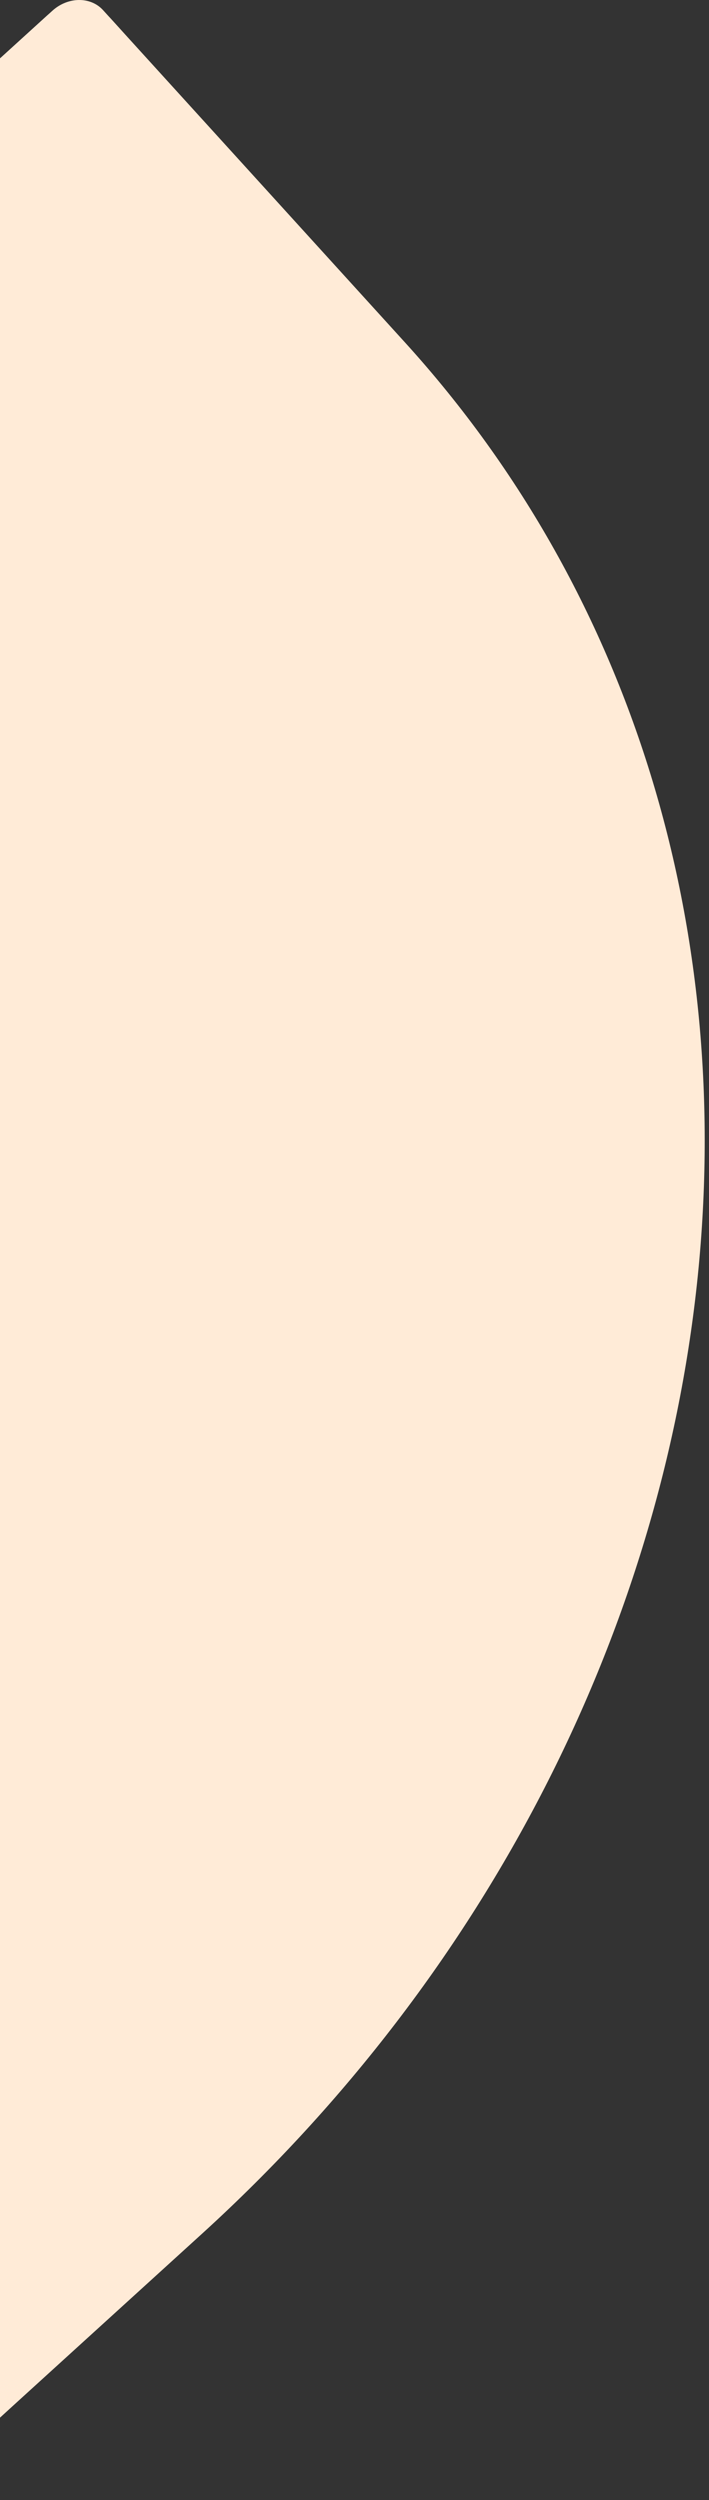 <svg width="86" height="303" viewBox="0 0 86 303" fill="none" xmlns="http://www.w3.org/2000/svg">
<rect x="0" y="0" width="86" height="303" fill="#333333" stroke="none"/>
<path d="M-10.679 302.719L-0.365 293.34C83.826 216.78 90.011 86.466 13.451 2.275C11.41 0.03 7.935 -0.135 5.69 1.906L-153 146.213L-10.679 302.719Z" fill="#FFEBD7"/>
<path d="M-10.679 302.719L24.48 270.747C94.949 206.664 105.977 104.022 49.11 41.488L12.5 1.229C10.984 -0.438 8.231 -0.405 6.352 1.304L-153 146.213L-10.679 302.719Z" fill="#FFEBD7"/>
</svg>
